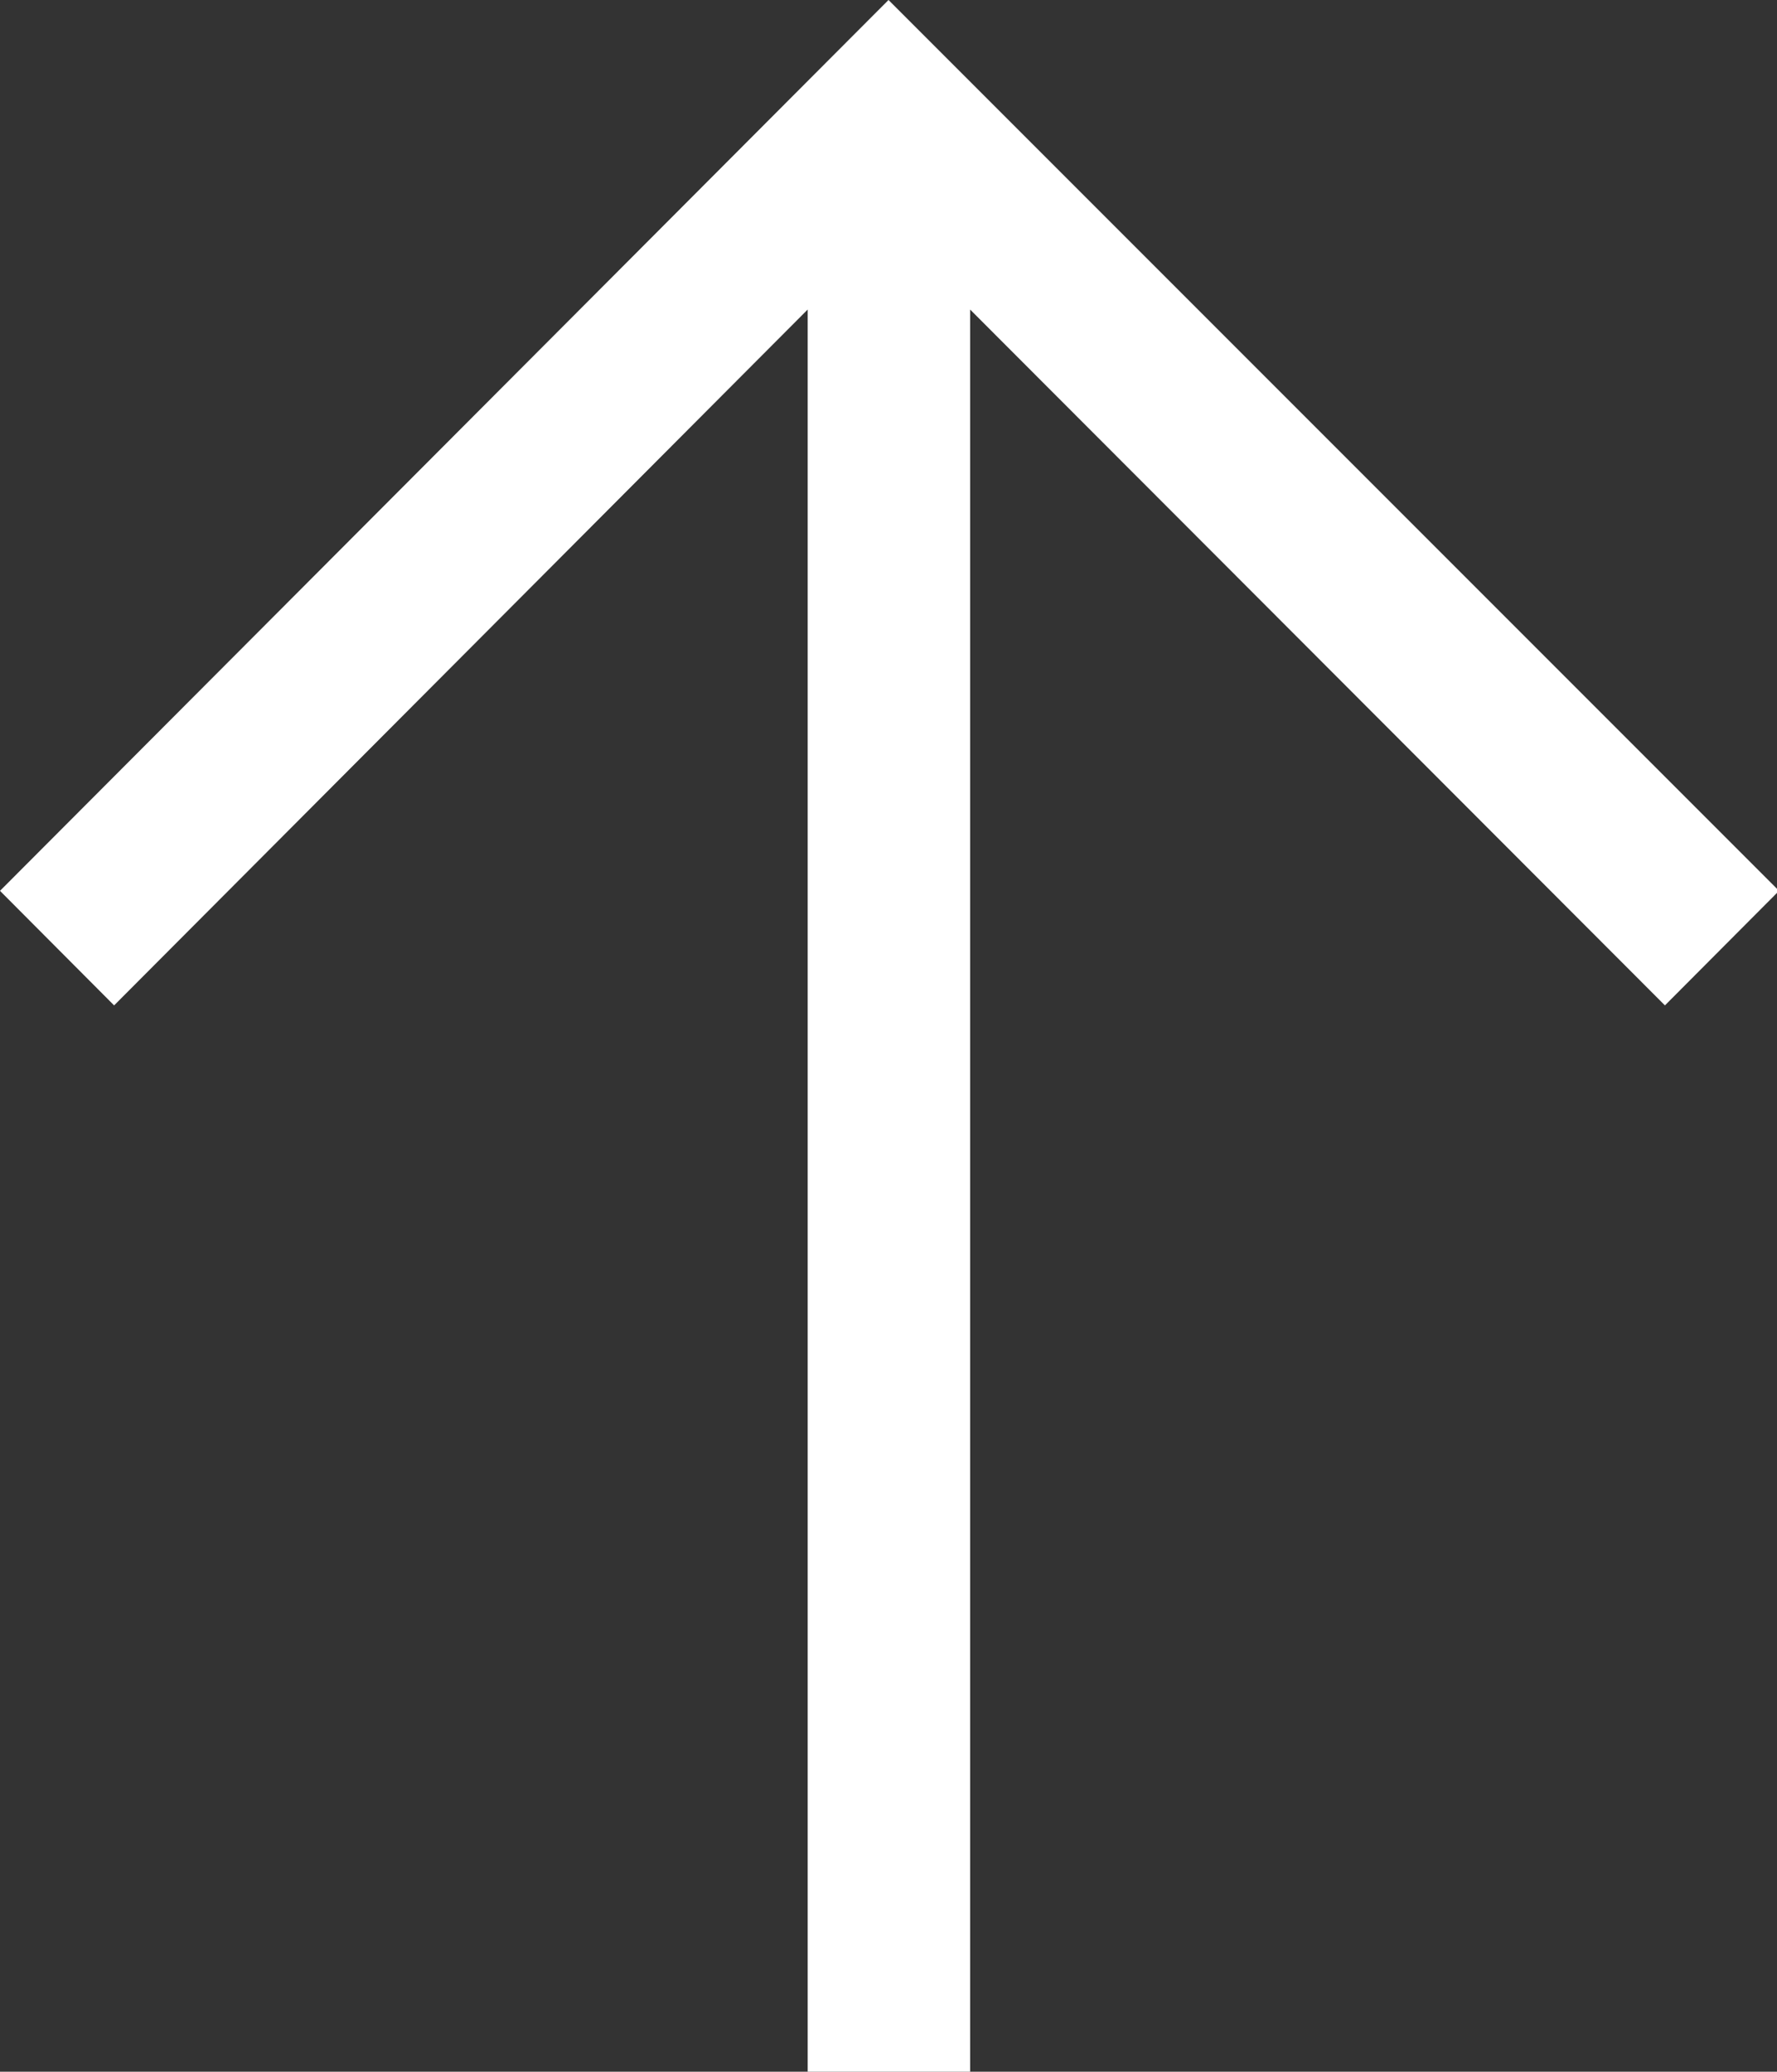 <svg xmlns="http://www.w3.org/2000/svg" width="43.76" height="51" viewBox="0 0 43.76 51">
  <rect x="0" y="0" width="43.76" height="51" fill="#333333" stroke="none"/>
  <defs>
    <style>
      .cls-1 {
        fill: #fff;
      }
    </style>
  </defs>
  <g id="Ebene_2" data-name="Ebene 2">
    <g id="Ebene_1-2" data-name="Ebene 1">
      <g id="Gruppe_695" data-name="Gruppe 695">
        <path id="Pfad_298" data-name="Pfad 298" class="cls-1" d="M21.88,0,0,21.93l2.81,2.82L19.89,7.62V51h4V7.62L41,24.75l2.81-2.82Z"/>
      </g>
    </g>
  </g>
</svg>
